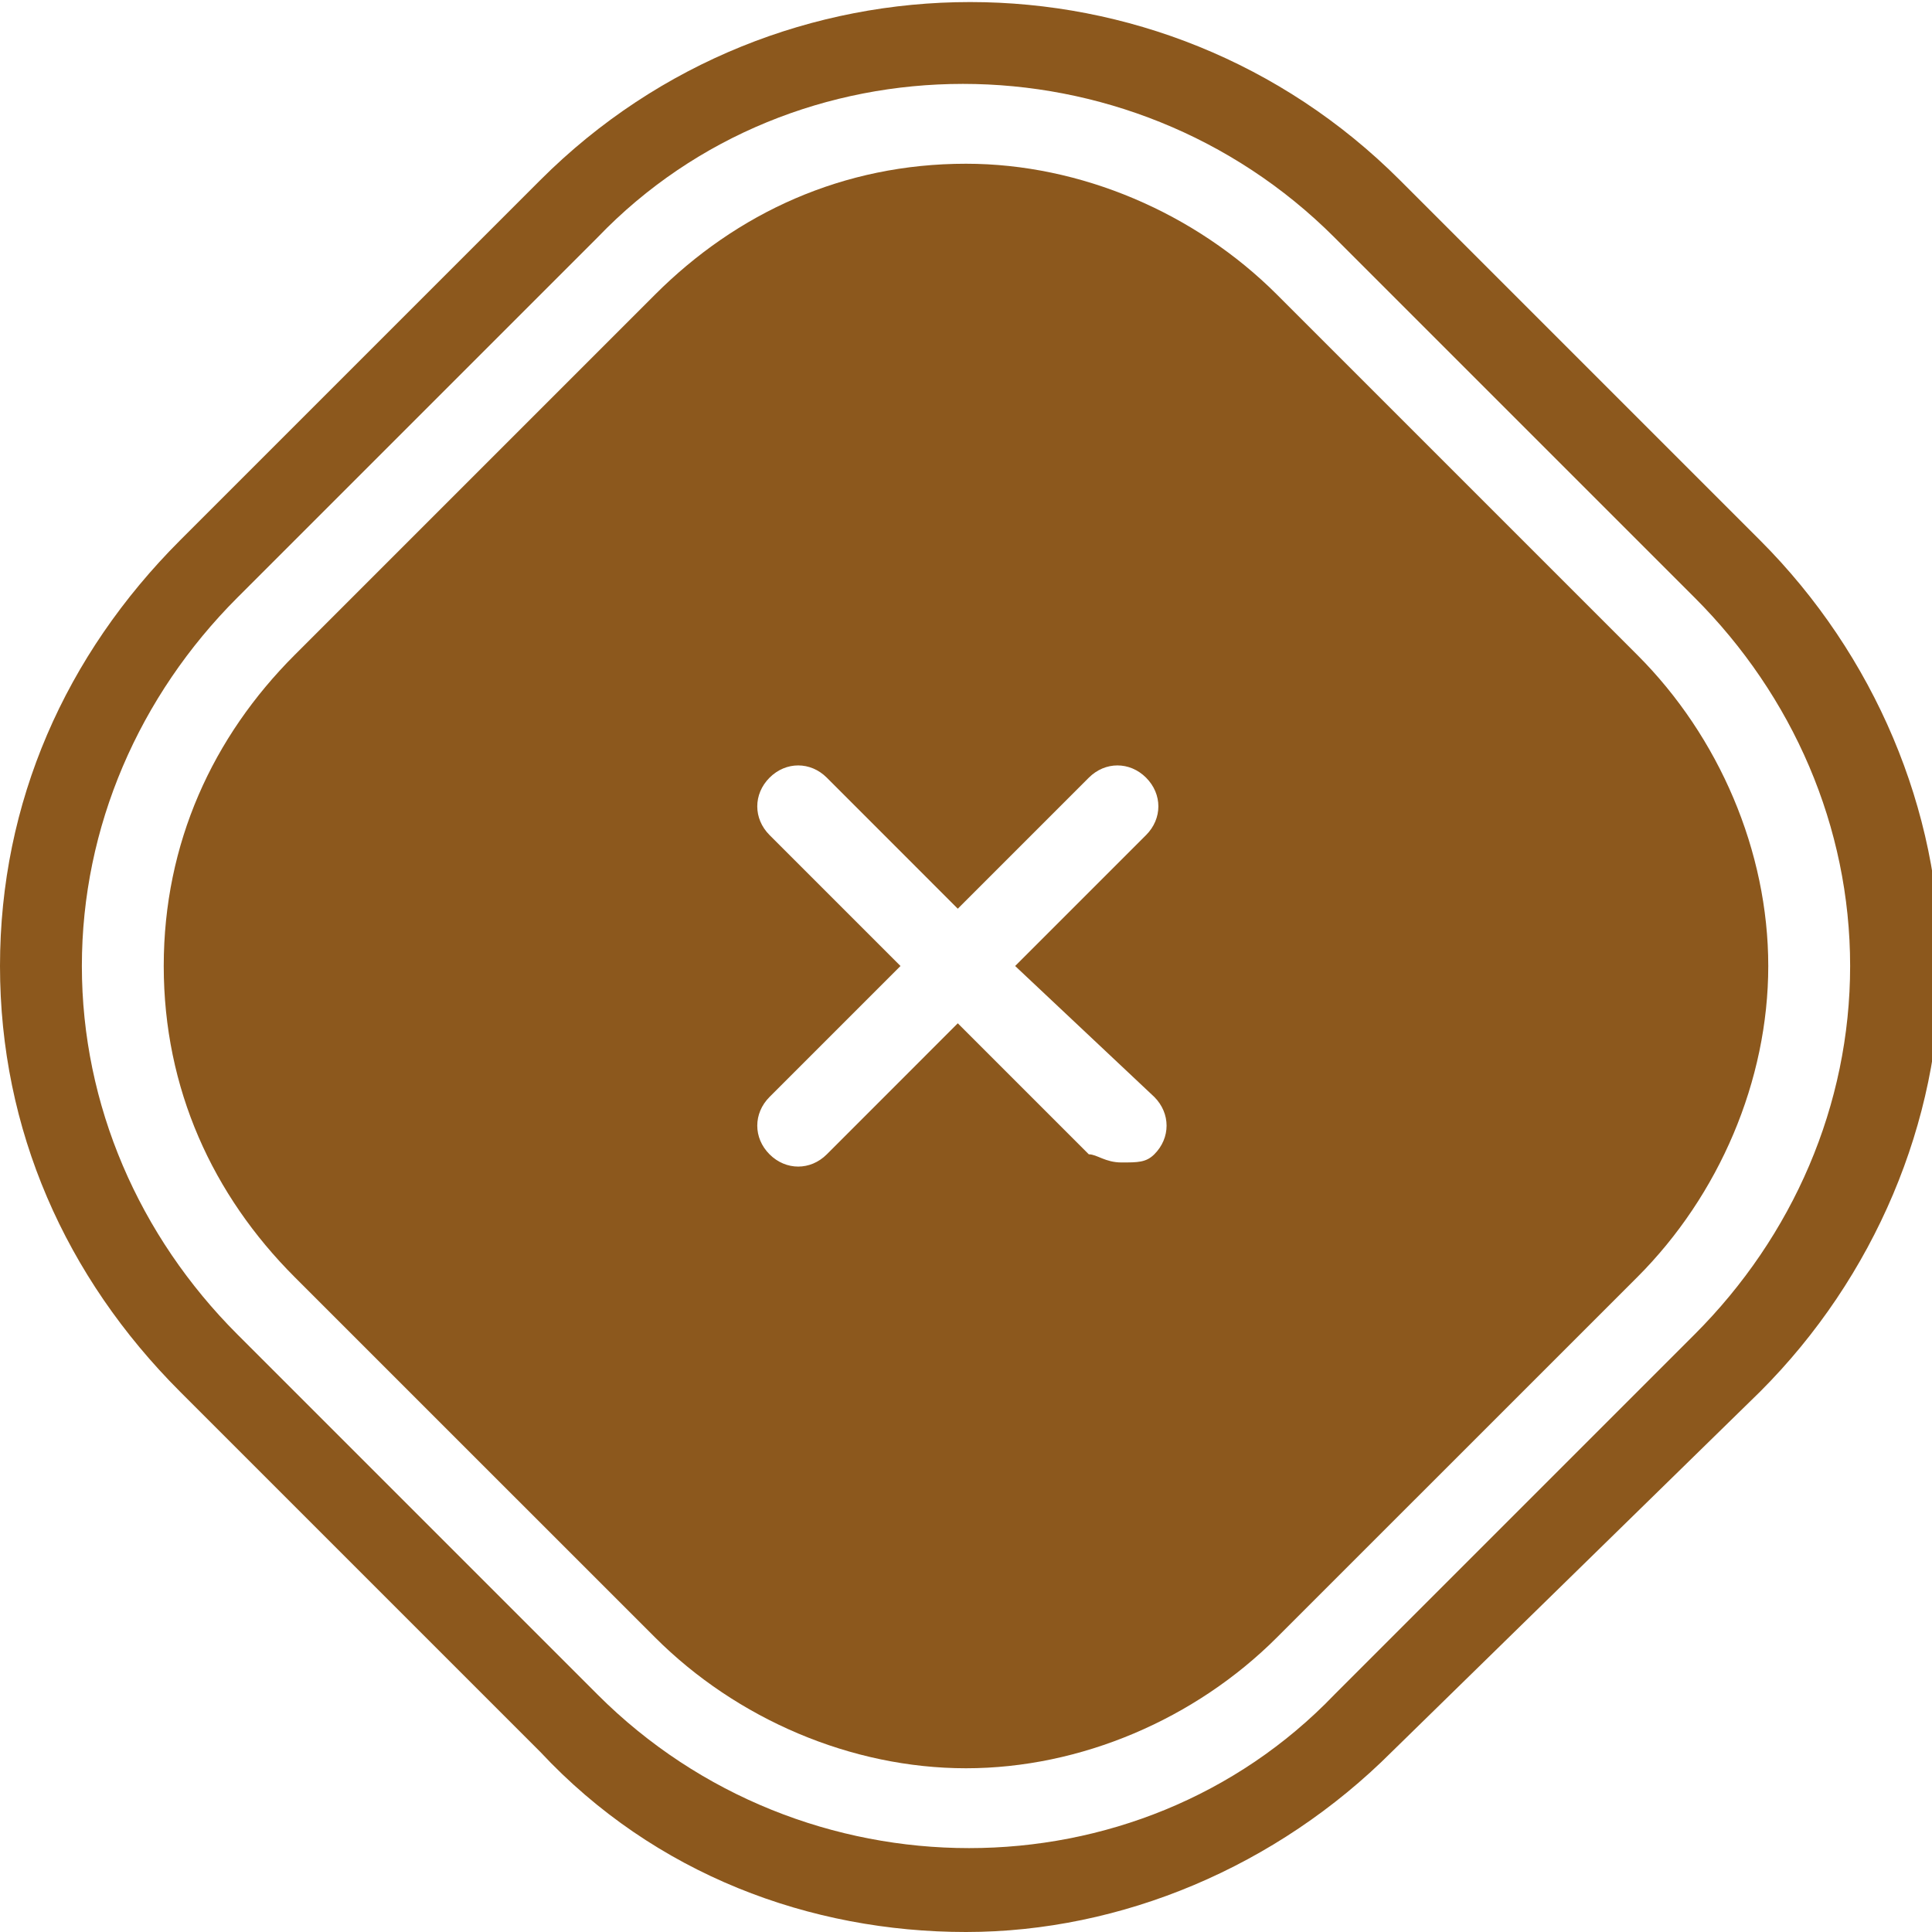 <svg width="32" height="32" viewBox="0 0 32 32" fill="none" xmlns="http://www.w3.org/2000/svg">
<g clip-path="url(#clip0)">
<path d="M16 32C13.424 32 10.848 31.051 8.949 29.017L2.983 23.051C1.085 21.153 0 18.712 0 16C0 13.288 1.085 10.848 2.983 8.949L8.949 2.983C12.881 -0.949 19.254 -0.949 23.186 2.983L29.152 8.949C31.051 10.848 32.136 13.424 32.136 16C32.136 18.576 31.051 21.153 29.152 23.051L23.051 29.017C21.152 30.915 18.576 32 16 32ZM9.898 28.068C13.288 31.458 18.848 31.458 22.102 28.068L28.068 22.102C29.695 20.475 30.644 18.305 30.644 16C30.644 13.695 29.695 11.525 28.068 9.898L22.102 3.932C18.712 0.542 13.152 0.542 9.898 3.932L3.932 9.898C2.305 11.525 1.356 13.695 1.356 16C1.356 18.305 2.305 20.475 3.932 22.102L9.898 28.068Z" fill="#8C581D"/>
<path d="M27.119 10.848L21.152 4.881C19.797 3.525 17.898 2.712 16 2.712C13.966 2.712 12.203 3.525 10.848 4.881L4.881 10.848C3.525 12.203 2.712 13.966 2.712 16C2.712 18.034 3.525 19.797 4.881 21.153L10.848 27.119C12.203 28.475 14.102 29.288 16 29.288C17.898 29.288 19.797 28.475 21.152 27.119L27.119 21.153C28.475 19.797 29.288 17.898 29.288 16C29.288 14.102 28.475 12.203 27.119 10.848ZM19.119 18.169C19.39 18.441 19.39 18.848 19.119 19.119C18.983 19.254 18.848 19.254 18.576 19.254C18.305 19.254 18.169 19.119 18.034 19.119L15.864 16.949L13.695 19.119C13.424 19.39 13.017 19.39 12.746 19.119C12.475 18.848 12.475 18.441 12.746 18.169L14.915 16L12.746 13.831C12.475 13.559 12.475 13.153 12.746 12.881C13.017 12.61 13.424 12.61 13.695 12.881L15.864 15.051L18.034 12.881C18.305 12.61 18.712 12.61 18.983 12.881C19.254 13.153 19.254 13.559 18.983 13.831L16.814 16L19.119 18.169Z" fill="#8C581D"/>
</g>
<defs>
<clipPath id="clip0">
<rect width="32" height="32" fill="white"/>
</clipPath>
</defs>
</svg>
